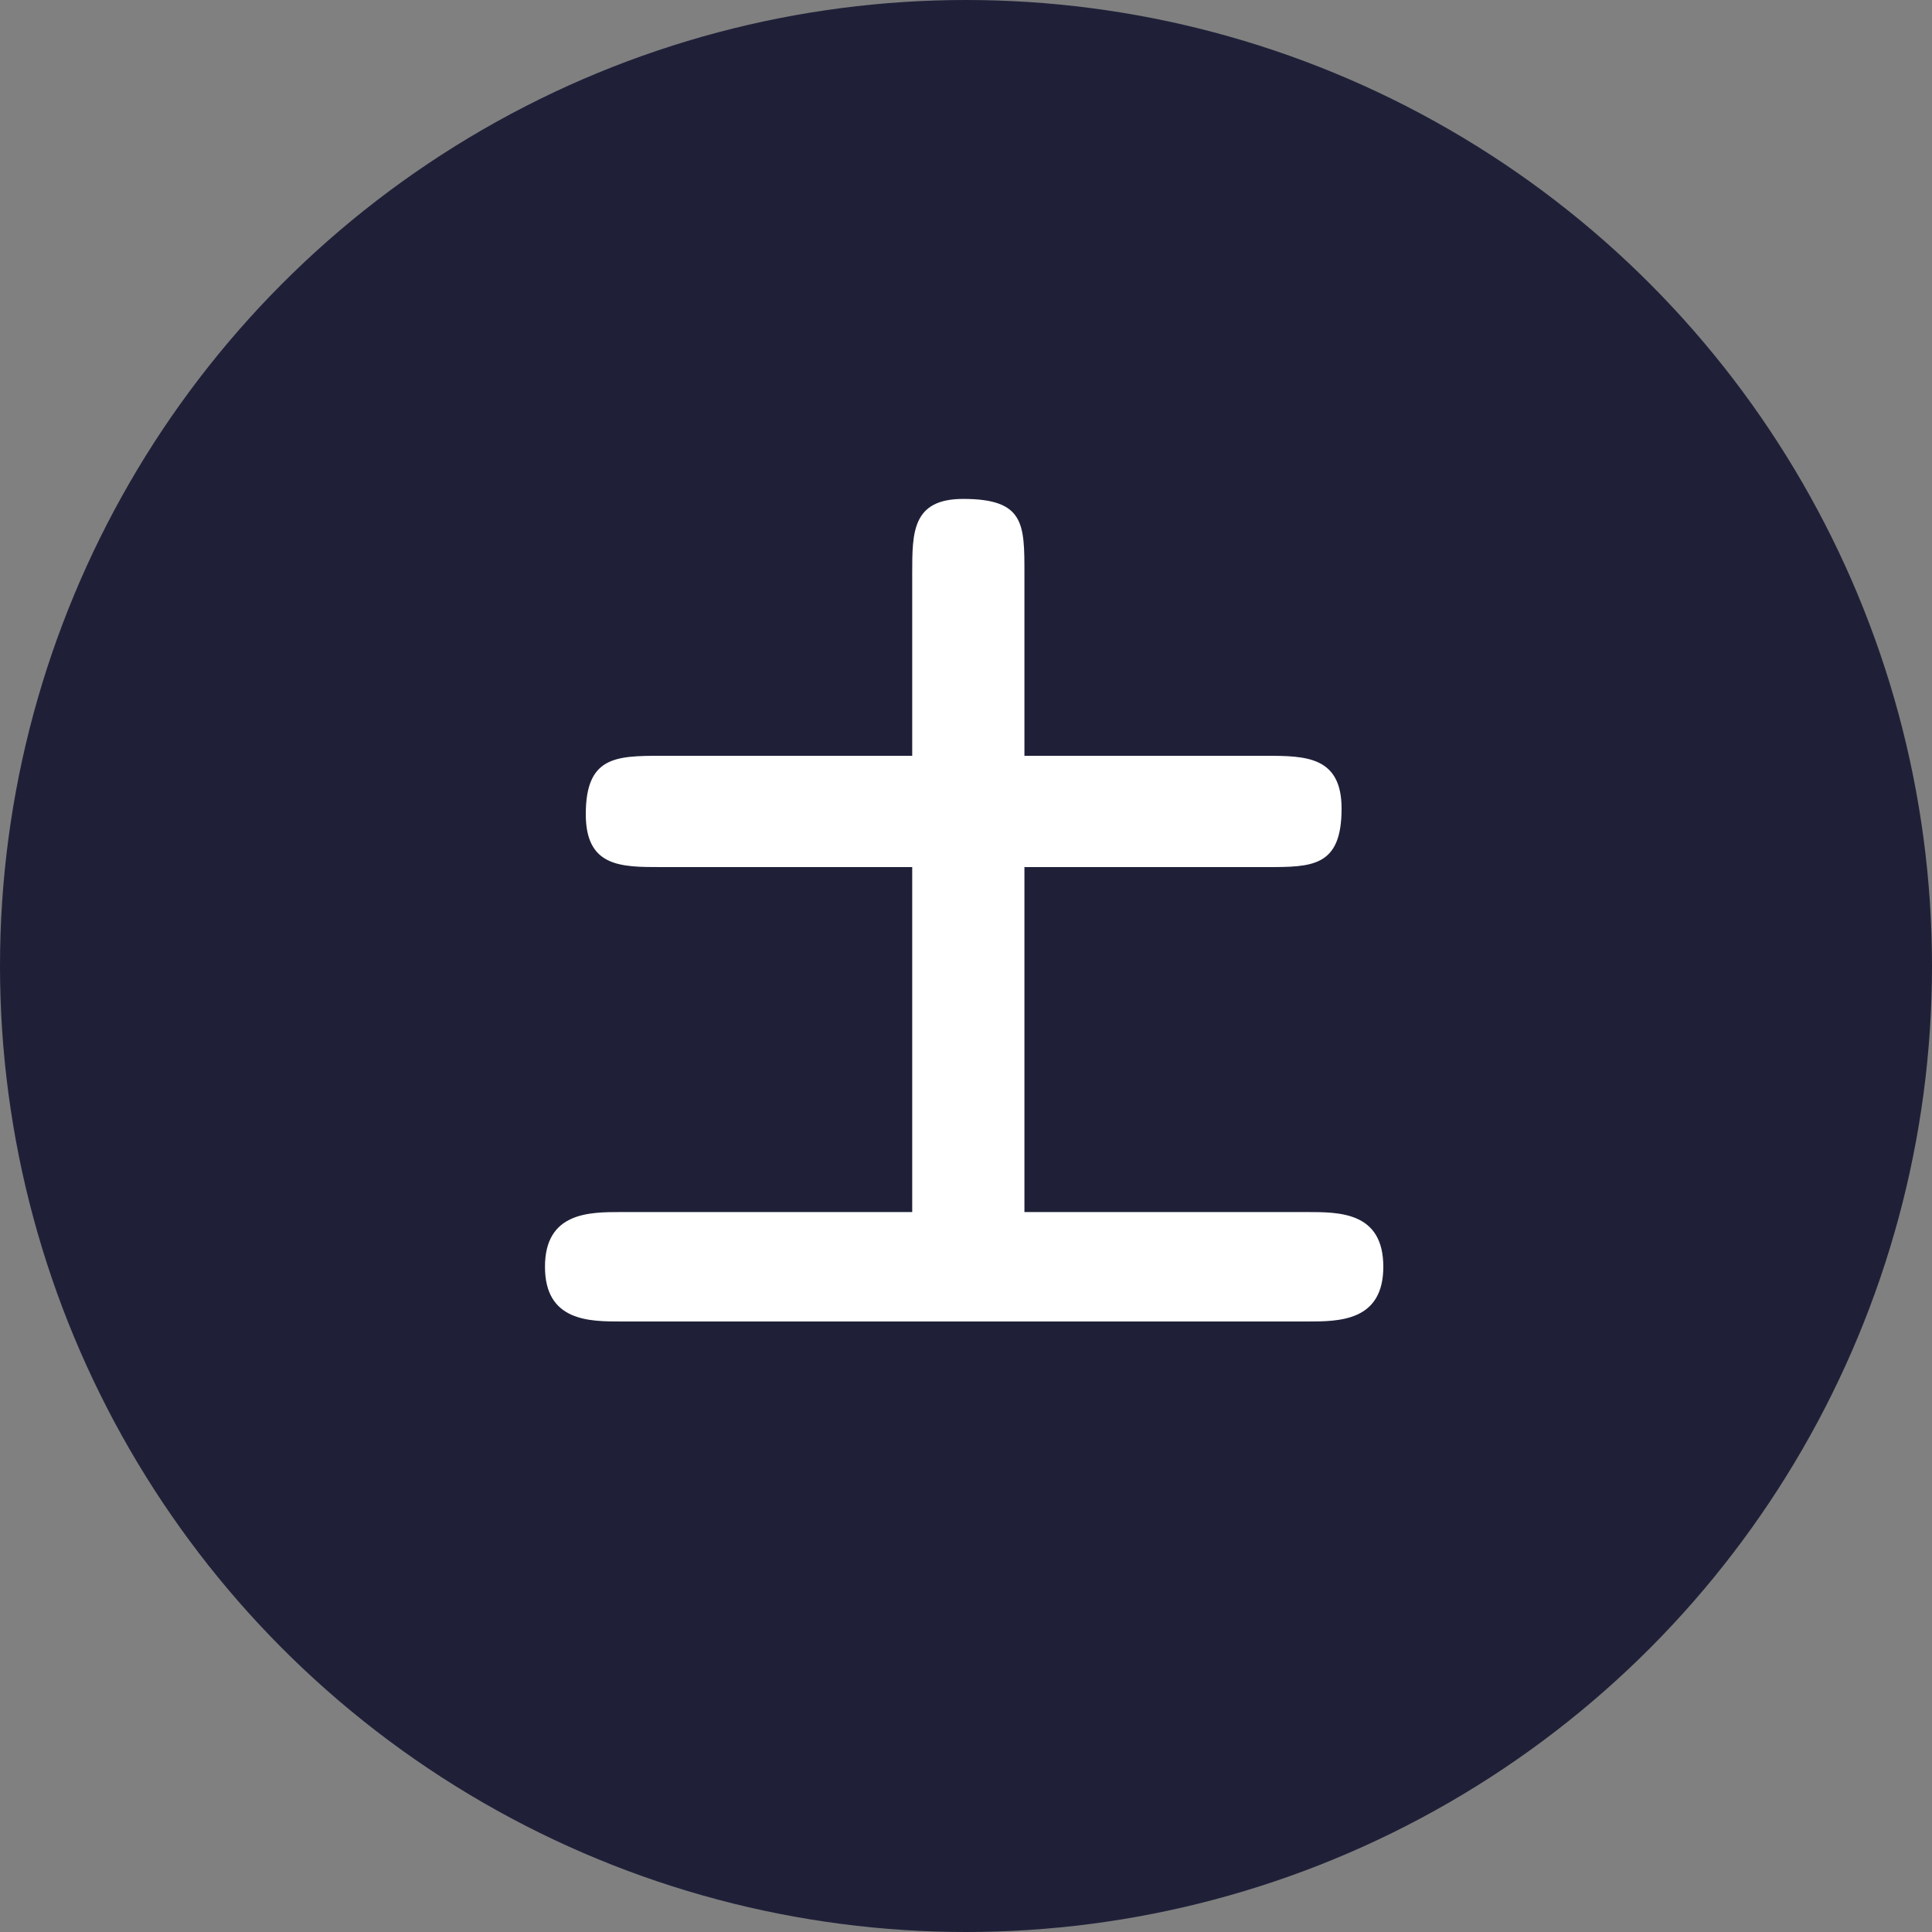 <svg width="25" height="25" viewBox="0 0 25 25" fill="none" xmlns="http://www.w3.org/2000/svg">
<rect x="0" y="0" width="25" height="25" fill="#808080" stroke="none"/>
<circle cx="12.5" cy="12.5" r="12.5" fill="#1F2038"/>
<path d="M13.256 9.78H16.388C16.904 9.78 17.36 9.792 17.36 10.464C17.36 11.22 16.976 11.22 16.388 11.22H13.256V15.684H16.916C17.336 15.684 17.9 15.684 17.9 16.392C17.9 17.1 17.324 17.1 16.916 17.1H8.036C7.628 17.1 7.052 17.1 7.052 16.392C7.052 15.684 7.628 15.684 8.036 15.684H11.804V11.22H8.552C8.036 11.22 7.58 11.22 7.58 10.536C7.58 9.792 7.964 9.78 8.552 9.78H11.804V7.416C11.804 6.888 11.804 6.456 12.464 6.456C13.256 6.456 13.256 6.78 13.256 7.416V9.78Z" fill="white"/>
</svg>
